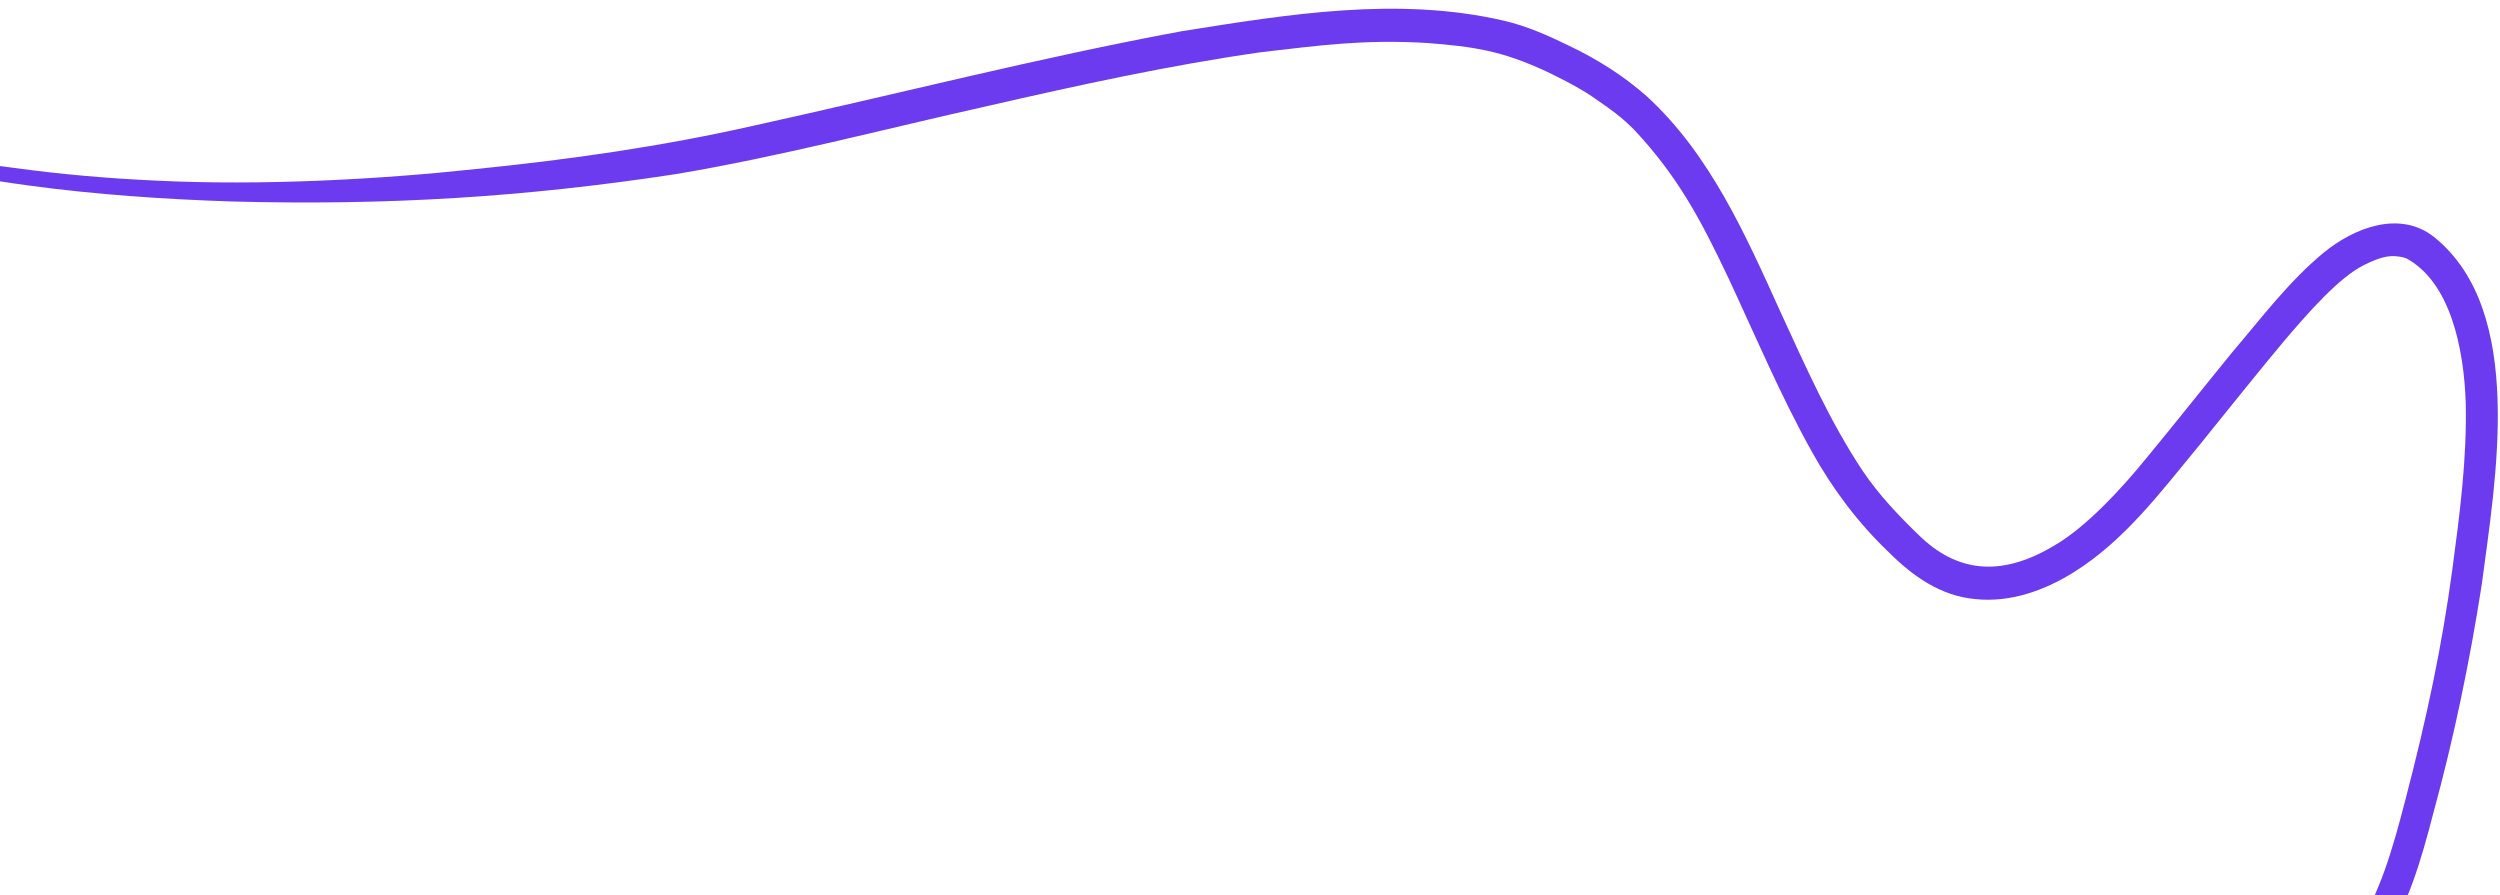 <?xml version="1.0" encoding="UTF-8"?> <svg xmlns="http://www.w3.org/2000/svg" width="349" height="125" viewBox="0 0 349 125" fill="none"><g clip-path="url(#clip0_562_1920)"><path d="M-12.739 22.163C-10.198 23.475 -7.398 24.091 -4.596 24.542C-1.714 25.068 1.183 25.513 4.089 25.91C13.44 27.172 22.862 27.809 32.287 28.126C53.98 28.701 73.163 27.538 94.257 24.321C108.981 21.855 123.438 18.015 138.005 14.77C150.575 11.889 163.186 9.129 175.955 7.298C184.274 6.341 190.276 5.48 199.175 5.996C205.741 6.51 209.628 7.064 215.922 9.996C216.829 10.438 219.924 11.905 222.229 13.453C225.167 15.48 226.347 16.325 228.168 18.156C234.169 24.58 237.353 30.499 241.345 38.936C245.121 47.033 248.593 55.29 252.958 63.096C255.827 68.247 259.377 72.998 263.654 77.069C266.978 80.409 270.942 83.223 275.78 83.633C280.67 84.156 285.545 82.392 289.636 79.797C296.656 75.372 301.681 68.629 306.894 62.32C310.396 57.969 316.649 50.212 318.767 47.71C322.29 43.557 326.602 38.674 330.03 36.993C332.655 35.671 333.912 35.575 335.501 35.928C335.649 35.968 335.794 36.016 335.938 36.071C342.105 39.435 343.96 48.689 344.213 56.188C344.403 63.972 343.384 71.732 342.354 79.435C340.926 90.06 338.786 100.203 335.786 111.677C334.926 114.992 334.04 118.303 332.884 121.533C332.411 122.925 331.782 124.262 331.271 125.637C330.342 128.434 330.281 129.661 329.907 132.44C331.955 131.329 333.623 129.622 334.852 127.657C335.681 126.224 336.254 124.664 336.836 123.119C337.965 119.997 338.843 116.794 339.674 113.583C342.56 103.043 344.785 92.333 346.463 81.538C348.339 67.091 352.661 43.456 339.813 33.1C334.991 29.264 328.564 31.826 324.322 35.323C319.489 39.328 315.691 44.403 311.634 49.158C307.703 53.972 303.848 58.852 299.889 63.648C296.177 68.238 291.111 73.716 286.624 76.249C279.074 80.726 273.017 79.72 267.915 74.751C265.04 71.984 262.283 69.067 260.044 65.756C255.434 58.83 252.07 51.173 248.597 43.638C243.718 32.875 238.764 21.588 229.907 13.458C226.627 10.553 222.882 8.206 218.928 6.332C216.061 4.938 213.122 3.632 210.004 2.905C195.145 -0.558 179.767 2.009 164.923 4.365C144.843 8.094 125.055 13.181 105.117 17.565C92.379 20.445 79.441 22.288 66.459 23.595C53.029 25.041 36.75 25.939 21.76 25.214C15.138 24.907 8.53 24.341 1.961 23.439C-2.473 22.924 -5.883 21.996 -10.124 21.615C-11.374 21.532 -12.631 21.523 -13.885 21.567C-13.505 21.773 -13.127 21.975 -12.736 22.16L-12.739 22.163Z" fill="#6C3BEF"></path></g><defs><clipPath id="clip0_562_1920"><rect width="349" height="125" fill="white"></rect></clipPath></defs></svg> 